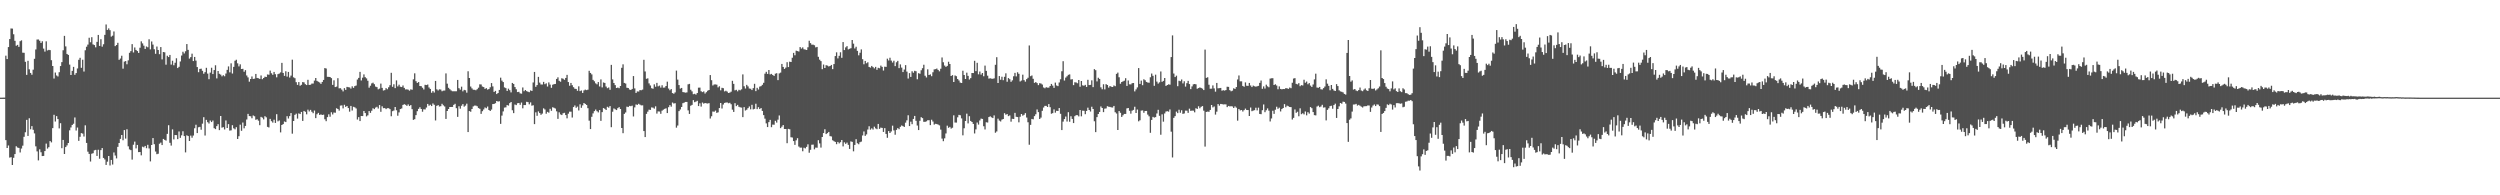 <svg xmlns="http://www.w3.org/2000/svg" width="1920" height="150"><path fill="#4f4f4f" d="M0 74.989h1v1H0zM1 74.984h1v1H1zM2 74.97h1v1H2zM3 74.975h1v1H3zM4 42.735h1v64.873H4zM5 45.341h1v68.336H5zM6 36.136h1v75.589H6zM7 30.022h1v91.003H7zM8 21.842h1v98.899H8zM9 21.973h1v104.729H9zM10 26.31h1v94.878H10zM11 31.311h1v87.015H11zM12 35.126h1v77.196H12zM13 34.47h1v78.835H13zM14 36.008h1v77.629H14zM15 31.647h1v85.454H15zM16 30.995h1v83.101H16zM17 40.446h1v71.437H17zM18 40.549h1v64.5H18zM19 47.438h1v54.129H19zM20 57.516h1v34.539H20zM21 46.701h1v57.72H21zM22 53.261h1v37.542H22zM23 55.989h1v43.305H23zM24 57.392h1v39.453H24zM25 53.487h1v46.205H25zM26 45.181h1v57.267H26zM27 38.013h1v74.395H27zM28 30.366h1v85.928H28zM29 30.304h1v92.859H29zM30 31.3h1v83.376H30zM31 32.97h1v83.957H31zM32 31.698h1v88.146H32zM33 37.308h1v82.451H33zM34 39.645h1v76.356H34zM35 31.767h1v78.535H35zM36 38.736h1v75.377H36zM37 38.301h1v74.772H37zM38 38.503h1v69.847H38zM39 46.252h1v63.09H39zM40 50.681h1v47.72H40zM41 60.292h1v27.864H41zM42 55.696h1v37.636H42zM43 57.964h1v31.22H43zM44 58.736h1v32.696H44zM45 55.428h1v43.168H45zM46 50.743h1v43.896H46zM47 47.724h1v66.073H47zM48 38.594h1v68.872H48zM49 27.562h1v90.719H49zM50 35.625h1v77.299H50zM51 41.412h1v70.231H51zM52 42.213h1v67.601H52zM53 49.624h1v50.462H53zM54 57.58h1v40.311H54zM55 54.449h1v41.524H55zM56 51.37h1v43.66H56zM57 57.445h1v32.749H57zM58 56.126h1v44.145H58zM59 52.595h1v45.365H59zM60 45.916h1v62.273H60zM61 44.38h1v60.68H61zM62 52.094h1v50.153H62zM63 45.87h1v56.711H63zM64 54.934h1v49.948H64zM65 38.594h1v57.672H65zM66 35.891h1v73.898H66zM67 34.27h1v82.211H67zM68 28.979h1v89.231H68zM69 32.439h1v91.607H69zM70 28.548h1v89.517H70zM71 34.094h1v83.548H71zM72 34.616h1v80.861H72zM73 36.372h1v78.737H73zM74 32.142h1v87.622H74zM75 26.83h1v88.162H75zM76 35.271h1v86.633H76zM77 30.109h1v85.2H77zM78 35.836h1v77.858H78zM79 34.016h1v87.281H79zM80 26.788h1v95.702H80zM81 18.789h1v107.899H81zM82 23h1v101.183H82zM83 21.824h1v97.99H83zM84 23.195h1v103.905H84zM85 28.12h1v94.717H85zM86 27.406h1v98.933H86zM87 24.149h1v92.943H87zM88 35.429h1v84.04H88zM89 34.573h1v87.063H89zM90 32.895h1v79.904H90zM91 45.911h1v63.9H91zM92 44.927h1v61.728H92zM93 42.799h1v60.888H93zM94 52.76h1v54.942H94zM95 47.31h1v52.563H95zM96 46.9h1v59.529H96zM97 49.347h1v49.936H97zM98 46.36h1v66.004H98zM99 40.528h1v74.2H99zM100 39.269h1v76.015H100zM101 33.881h1v88.668H101zM102 40.295h1v70.884H102zM103 36.459h1v72.286H103zM104 38.338h1v75.658H104zM105 39.244h1v72.078H105zM106 40.649h1v76.178H106zM107 36.681h1v80.034H107zM108 31.762h1v87.514H108zM109 33.309h1v79.309H109zM110 35.049h1v78.082H110zM111 37.587h1v74.482H111zM112 35.669h1v78.173H112zM113 36.298h1v74.894H113zM114 30.164h1v83.866H114zM115 37.926h1v86.018H115zM116 31.867h1v79.478H116zM117 34.275h1v71.776H117zM118 37.843h1v72.905H118zM119 41.311h1v75.088H119zM120 35.749h1v82.687H120zM121 38.395h1v79.687H121zM122 41.62h1v68.771H122zM123 36.147h1v73.353H123zM124 45.602h1v65.807H124zM125 39.951h1v66.761H125zM126 40.205h1v67.208H126zM127 49.688h1v58.293H127zM128 42.81h1v60.009H128zM129 43.84h1v52.339H129zM130 42.181h1v67.51H130zM131 49.603h1v62.241H131zM132 46.637h1v52.756H132zM133 50.125h1v56.938H133zM134 48.184h1v55.516H134zM135 44.724h1v59.073H135zM136 52.286h1v54.578H136zM137 51.288h1v49.675H137zM138 47.207h1v58.679H138zM139 42.641h1v61.295H139zM140 39.757h1v61.032H140zM141 41.045h1v63.429H141zM142 39.354h1v77.675H142zM143 33.822h1v70.133H143zM144 38.274h1v66.23H144zM145 45.005h1v63.266H145zM146 43.9h1v60.238H146zM147 41.238h1v64.539H147zM148 46.875h1v57.221H148zM149 43.744h1v54.756H149zM150 46.548h1v49.245H150zM151 51.489h1v50.712H151zM152 55.465h1v42.287H152zM153 52.917h1v44.504H153zM154 52.723h1v46.922H154zM155 54.38h1v40.602H155zM156 56.644h1v33.358H156zM157 55.378h1v48.721H157zM158 52.059h1v39.993H158zM159 56.538h1v37.315H159zM160 60.816h1v34.061H160zM161 55.758h1v36.821H161zM162 52.036h1v41.689H162zM163 56.879h1v35.69H163zM164 53.794h1v44.651H164zM165 50.111h1v49.08H165zM166 60.191h1v36.688H166zM167 54.51h1v40.867H167zM168 56.68h1v43.264H168zM169 57.289h1v31.785H169zM170 58.601h1v39.442H170zM171 57.731h1v39.911H171zM172 58.569h1v40.874H172zM173 56.486h1v36.056H173zM174 53.657h1v44.637H174zM175 50.986h1v44.372H175zM176 55.545h1v44.765H176zM177 48.653h1v51.467H177zM178 56.481h1v39.654H178zM179 51.377h1v47.178H179zM180 46.658h1v52.678H180zM181 45.884h1v51.79H181zM182 48.626h1v58.144H182zM183 50.983h1v53.644H183zM184 49.42h1v46.331H184zM185 52.991h1v47.453H185zM186 52.824h1v41.291H186zM187 55.074h1v43.504H187zM188 53.87h1v42.868H188zM189 57.955h1v33.843H189zM190 59.457h1v27.974H190zM191 62.711h1v26.409H191zM192 60.661h1v28.634H192zM193 58.738h1v32.076H193zM194 60.596h1v28.091H194zM195 60.429h1v28.874H195zM196 56.788h1v35.235H196zM197 59.841h1v31.753H197zM198 60.1h1v32.586H198zM199 60.608h1v35.555H199zM200 57.946h1v31.822H200zM201 60.809h1v29.574H201zM202 59.885h1v31.827H202zM203 58.903h1v30.318H203zM204 59.111h1v31.019H204zM205 57.207h1v40.229H205zM206 57.41h1v40.501H206zM207 54.243h1v37.024H207zM208 56.252h1v36.851H208zM209 57.442h1v36.697H209zM210 55.254h1v36.715H210zM211 56.966h1v37.448H211zM212 59.415h1v28.279H212zM213 56.909h1v36.299H213zM214 56.477h1v36.027H214zM215 55.618h1v46.047H215zM216 48.264h1v47.723H216zM217 55.996h1v39.293H217zM218 58.289h1v34.974H218zM219 54.751h1v39.011H219zM220 58.813h1v30.421H220zM221 55.252h1v35.759H221zM222 59.539h1v29.631H222zM223 58.067h1v28.755H223zM224 45.843h1v56.816H224zM225 59.379h1v33.552H225zM226 60.059h1v28.171H226zM227 63.119h1v24.157H227zM228 65.181h1v25.926H228zM229 63.013h1v24.076H229zM230 65.826h1v21.758H230zM231 65.103h1v20.847H231zM232 63.025h1v29.833H232zM233 63.295h1v21.884H233zM234 64.645h1v21.222H234zM235 65.332h1v22.456H235zM236 61.269h1v22.978H236zM237 65.22h1v20.405H237zM238 65.069h1v19.332H238zM239 64.217h1v21.582H239zM240 64.178h1v22.779H240zM241 61.892h1v23.001H241zM242 59.919h1v30.822H242zM243 62.121h1v25.61H243zM244 62.757h1v23.909H244zM245 63.316h1v24.93H245zM246 64.403h1v23.475H246zM247 62.938h1v25.381H247zM248 61.395h1v26.686H248zM249 52.274h1v39.304H249zM250 52.627h1v40.439H250zM251 58.997h1v30.984H251zM252 59.04h1v28.778H252zM253 59.143h1v30.488H253zM254 59.997h1v26.207H254zM255 65.158h1v22.747H255zM256 61.718h1v24.715H256zM257 66.877h1v19.723H257zM258 66.527h1v16.631H258zM259 60.059h1v23.664H259zM260 67.82h1v17.102H260zM261 67.715h1v13.394H261zM262 68.816h1v12.113H262zM263 70.216h1v13.026H263zM264 67.703h1v12.776H264zM265 69.001h1v13.053H265zM266 66.714h1v14.688H266zM267 66.959h1v16.04H267zM268 67.097h1v18.682H268zM269 68.033h1v13.33H269zM270 66.289h1v18.586H270zM271 67.497h1v14.548H271zM272 66.154h1v16.297H272zM273 65.696h1v17.599H273zM274 61.082h1v30.737H274zM275 59.798h1v30.163H275zM276 55.193h1v37.766H276zM277 61.775h1v27.313H277zM278 59.665h1v29.458H278zM279 57.117h1v28.118H279zM280 59.29h1v27.565H280zM281 60.223h1v29.19H281zM282 61.981h1v26.594H282zM283 67.323h1v17.99H283zM284 65.824h1v20.84H284zM285 64.055h1v21.005H285zM286 63.464h1v19.686H286zM287 64.675h1v19.165H287zM288 66.529h1v16.132H288zM289 66.923h1v15.084H289zM290 68.594h1v14.738H290zM291 68.033h1v12.666H291zM292 64.183h1v21.678H292zM293 67.47h1v14.218H293zM294 69.55h1v13.552H294zM295 69.214h1v13.786H295zM296 67.667h1v16.125H296zM297 68.55h1v14.55H297zM298 66.996h1v16.079H298zM299 65.419h1v18.382H299zM300 55.92h1v33.365H300zM301 66.66h1v18.762H301zM302 64.712h1v20.199H302zM303 67.708h1v14.463H303zM304 61.725h1v22.934H304zM305 66.332h1v22.529H305zM306 65.044h1v21.284H306zM307 66.618h1v17.153H307zM308 66.886h1v16.397H308zM309 65.616h1v14.985H309zM310 67.461h1v12.575H310zM311 68.724h1v11.788H311zM312 68.594h1v12.731H312zM313 68.889h1v11.309H313zM314 69.624h1v11.854H314zM315 68.596h1v12.071H315zM316 68.914h1v14.937H316zM317 60.905h1v31.149H317zM318 56.3h1v35.223H318zM319 62.336h1v26.07H319zM320 63.693h1v21.701H320zM321 63.046h1v20.565H321zM322 66.062h1v16.317H322zM323 66.213h1v17.489H323zM324 67.365h1v18.425H324zM325 68.708h1v15.239H325zM326 65.11h1v18.97H326zM327 65.311h1v17.281H327zM328 64.913h1v14.893H328zM329 67.191h1v14.038H329zM330 68.289h1v12.145H330zM331 71.244h1v10.211H331zM332 69.933h1v9.528H332zM333 71.066h1v9.403H333zM334 62.164h1v30.369H334zM335 68.63h1v12.66H335zM336 69.502h1v11.215H336zM337 68.605h1v13.193H337zM338 68.749h1v12.788H338zM339 70.097h1v9.597H339zM340 69.589h1v11.33H340zM341 69.521h1v12.232H341zM342 56.38h1v34.948H342zM343 64.24h1v20.989H343zM344 67.426h1v16.283H344zM345 68.507h1v13.687H345zM346 69.486h1v12.671H346zM347 70.088h1v12.049H347zM348 70.088h1v10.465H348zM349 70.088h1v9.611H349zM350 70.095h1v13.012H350zM351 61.402h1v28.359H351zM352 67.751h1v13.866H352zM353 68.843h1v14.633H353zM354 66.552h1v14.662H354zM355 70.132h1v9.844H355zM356 69.017h1v12.891H356zM357 69.317h1v11.806H357zM358 71.173h1v8.469H358zM359 54.746h1v46.677H359zM360 59.921h1v25.381H360zM361 66.474h1v19.352H361zM362 67.87h1v15.864H362zM363 68.898h1v12.813H363zM364 68.967h1v12.154H364zM365 69.326h1v11.756H365zM366 68.481h1v13.111H366zM367 67.348h1v15.647H367zM368 64.78h1v18.769H368zM369 64.849h1v22.577H369zM370 66.476h1v18.904H370zM371 66.866h1v17.198H371zM372 68.23h1v14.328H372zM373 67.703h1v15.459H373zM374 68.834h1v12.987H374zM375 68.404h1v16.066H375zM376 67.042h1v18.185H376zM377 63.778h1v20.339H377zM378 66.353h1v13.561H378zM379 70.628h1v9.185H379zM380 69.791h1v9.467H380zM381 72.256h1v5.322H381zM382 71.445h1v6.608H382zM383 69.051h1v8.714H383zM384 59.642h1v35.482H384zM385 61.913h1v26.862H385zM386 63.036h1v22.522H386zM387 67.11h1v15.546H387zM388 67.671h1v14.74H388zM389 69.816h1v10.858H389zM390 68.113h1v12.992H390zM391 69.271h1v9.918H391zM392 70.974h1v7.384H392zM393 63.689h1v20.982H393zM394 64.453h1v22.412H394zM395 66.877h1v13.401H395zM396 68.532h1v12.216H396zM397 70.72h1v8.599H397zM398 70.528h1v8.59H398zM399 71.722h1v8.778H399zM400 71.947h1v6.773H400zM401 67.17h1v16.013H401zM402 70.058h1v10.609H402zM403 69.136h1v11.531H403zM404 70.006h1v8.157H404zM405 70.473h1v7.986H405zM406 70.802h1v9.327H406zM407 69.413h1v9.229H407zM408 69.843h1v11.314H408zM409 63.311h1v17.555H409zM410 55.225h1v40.089H410zM411 66.639h1v19.657H411zM412 65.309h1v23.621H412zM413 59.026h1v26.537H413zM414 63.437h1v23.397H414zM415 64.874h1v23.285H415zM416 64.911h1v22.355H416zM417 62.878h1v20.323H417zM418 64.648h1v19.419H418zM419 64.016h1v23.321H419zM420 66.449h1v19.451H420zM421 63.268h1v23.282H421zM422 64.998h1v18.574H422zM423 67.424h1v17.663H423zM424 65.073h1v17.315H424zM425 64.602h1v18.192H425zM426 64.453h1v18.899H426zM427 60.619h1v24.88H427zM428 59.39h1v31.918H428zM429 62.073h1v24.184H429zM430 62.759h1v25.09H430zM431 60.086h1v28.272H431zM432 60.473h1v26.521H432zM433 61.285h1v25.354H433zM434 59.866h1v28.515H434zM435 57.518h1v33.36H435zM436 63.046h1v24.257H436zM437 65.824h1v19.915H437zM438 63.707h1v22.049H438zM439 65.44h1v24.811H439zM440 66.973h1v15.235H440zM441 68.161h1v12.815H441zM442 68.319h1v14.482H442zM443 69.727h1v12.154H443zM444 66.325h1v18.505H444zM445 69.971h1v10.156H445zM446 69.482h1v13.303H446zM447 71.381h1v9.57H447zM448 69.443h1v9.668H448zM449 68.836h1v10.973H449zM450 69.2h1v11.373H450zM451 68.873h1v14.232H451zM452 54.366h1v38.299H452zM453 56.037h1v43.083H453zM454 57.14h1v32.552H454zM455 61.356h1v25.736H455zM456 62.407h1v22.946H456zM457 64.011h1v20.094H457zM458 64.778h1v20.618H458zM459 63.046h1v23.275H459zM460 66.424h1v18.121H460zM461 60.992h1v31.813H461zM462 67.145h1v18.961H462zM463 63.35h1v19.645H463zM464 63.668h1v19.879H464zM465 66.433h1v18.048H465zM466 67.76h1v14.255H466zM467 67.163h1v15.521H467zM468 68.985h1v12.483H468zM469 49.841h1v47.842H469zM470 60.958h1v24.834H470zM471 63.741h1v19.54H471zM472 65.398h1v18.583H472zM473 67.564h1v16.958H473zM474 67.229h1v15.873H474zM475 67.717h1v14.573H475zM476 66.048h1v17.688H476zM477 52.077h1v46.203H477zM478 49.418h1v52.868H478zM479 63.716h1v23.729H479zM480 64.153h1v22.227H480zM481 67.374h1v14.566H481zM482 67.603h1v14.633H482zM483 68.784h1v12.502H483zM484 69.12h1v12.44H484zM485 68.282h1v12.882H485zM486 58.443h1v30.989H486zM487 67.886h1v14.621H487zM488 71.356h1v8.874H488zM489 70.214h1v10.33H489zM490 70.294h1v9.403H490zM491 69.166h1v11.209H491zM492 69.347h1v11.602H492zM493 68.802h1v12.087H493zM494 45.902h1v54.754H494zM495 54.902h1v50.348H495zM496 60.514h1v26.924H496zM497 60.141h1v25.631H497zM498 64.062h1v20.188H498zM499 65.641h1v18.796H499zM500 67.719h1v14.77H500zM501 68.154h1v14.553H501zM502 64.755h1v18.711H502zM503 66.595h1v15.072H503zM504 63.657h1v23.575H504zM505 66.282h1v19.295H505zM506 65.739h1v19.943H506zM507 67.271h1v20.14H507zM508 65.49h1v19.515H508zM509 67.328h1v16.901H509zM510 67.239h1v16.381H510zM511 66.048h1v17.137H511zM512 62.723h1v24.118H512zM513 68.019h1v14.333H513zM514 69.331h1v11.428H514zM515 68.399h1v13.497H515zM516 71.455h1v7.304H516zM517 71.981h1v7.512H517zM518 70.985h1v8.258H518zM519 54.236h1v43.813H519zM520 61.123h1v35.287H520zM521 65.321h1v20.05H521zM522 68.067h1v15.985H522zM523 67.536h1v14.662H523zM524 70.702h1v8.563H524zM525 70.905h1v7.878H525zM526 71.146h1v7.139H526zM527 70.956h1v7.345H527zM528 64.746h1v20.021H528zM529 64.419h1v23.058H529zM530 68.891h1v12.325H530zM531 70.212h1v10.348H531zM532 72.352h1v4.543H532zM533 72.038h1v6.448H533zM534 72.668h1v5.344H534zM535 71.432h1v5.992H535zM536 67.33h1v14.118H536zM537 67.282h1v12.101H537zM538 70.111h1v11.772H538zM539 70.738h1v8.011H539zM540 70.2h1v9.439H540zM541 71.816h1v7.279H541zM542 70.825h1v8.528H542zM543 69.699h1v9.831H543zM544 69.097h1v10.087H544zM545 57.655h1v33.385H545zM546 61.594h1v27.711H546zM547 65.636h1v20.034H547zM548 64.881h1v20.913H548zM549 64.84h1v20.112H549zM550 65.046h1v21.641H550zM551 67.11h1v19.174H551zM552 66.232h1v16.784H552zM553 69.358h1v9.746H553zM554 67.451h1v15.919H554zM555 67.742h1v12.529H555zM556 70.2h1v8.858H556zM557 69.674h1v9.075H557zM558 70.335h1v8.368H558zM559 71.425h1v7.887H559zM560 71.095h1v7.837H560zM561 70.386h1v9.668H561zM562 62.075h1v22.142H562zM563 64.389h1v21.582H563zM564 69.399h1v9.86H564zM565 68.978h1v12.538H565zM566 70.139h1v10.423H566zM567 68.951h1v13.081H567zM568 69.36h1v13.051H568zM569 68.621h1v14.012H569zM570 57.117h1v32.845H570zM571 66.25h1v16.017H571zM572 67.971h1v16.915H572zM573 65.17h1v19.123H573zM574 66.367h1v16.686H574zM575 67.996h1v13.763H575zM576 68.154h1v15.811H576zM577 69.175h1v11.309H577zM578 67.706h1v16.315H578zM579 64.352h1v19.252H579zM580 70.008h1v9.654H580zM581 67.431h1v16.39H581zM582 68.763h1v13.587H582zM583 66.488h1v17.258H583zM584 66.161h1v16.814H584zM585 65.151h1v20.023H585zM586 63.567h1v24.841H586zM587 56.552h1v34.566H587zM588 55.133h1v39.654H588zM589 56.77h1v40.822H589zM590 53.776h1v40.034H590zM591 57.136h1v34.903H591zM592 56.735h1v40.938H592zM593 57.6h1v38.116H593zM594 58.34h1v37.434H594zM595 56.564h1v36.214H595zM596 56.202h1v37.977H596zM597 61.567h1v30.343H597zM598 56.385h1v32.296H598zM599 55.758h1v42.639H599zM600 49.125h1v48.141H600zM601 51.414h1v44.655H601zM602 52.952h1v46.12H602zM603 51.894h1v47.171H603zM604 47.77h1v62.232H604zM605 51.498h1v47.48H605zM606 47.381h1v51.918H606zM607 47.637h1v57.794H607zM608 44.344h1v61.279H608zM609 40.583h1v67.748H609zM610 42.423h1v68.812H610zM611 38.91h1v68.846H611zM612 39.23h1v66.889H612zM613 39.571h1v72.95H613zM614 36.15h1v77.242H614zM615 37.315h1v76.068H615zM616 36.404h1v79.776H616zM617 37.852h1v75.617H617zM618 38.111h1v75.873H618zM619 38.411h1v74.406H619zM620 36.285h1v74.559H620zM621 31.261h1v86.045H621zM622 33.115h1v81.939H622zM623 34.298h1v76.855H623zM624 34.282h1v76.754H624zM625 34.747h1v79.94H625zM626 36.404h1v76.967H626zM627 36.026h1v77.416H627zM628 43.616h1v64.067H628zM629 45.806h1v64.328H629zM630 46.948h1v66.388H630zM631 53.133h1v52.094H631zM632 49.569h1v52.614H632zM633 52.224h1v47.073H633zM634 50.07h1v52.914H634zM635 50.365h1v51.879H635zM636 51.057h1v50.254H636zM637 50.709h1v53.827H637zM638 49.848h1v54.944H638zM639 53.071h1v54.656H639zM640 49.196h1v59.233H640zM641 43.05h1v65.967H641zM642 40.185h1v70.552H642zM643 44.856h1v64.15H643zM644 42.851h1v67.281H644zM645 40.144h1v69.091H645zM646 44.378h1v63.152H646zM647 32.325h1v80.119H647zM648 38.459h1v70.831H648zM649 36.411h1v74.095H649zM650 35.431h1v74.083H650zM651 37.935h1v73.328H651zM652 37.47h1v76.901H652zM653 37.008h1v71.611H653zM654 30.718h1v78.224H654zM655 33.552h1v82.65H655zM656 37.198h1v74.108H656zM657 35.891h1v71.025H657zM658 39.086h1v70.929H658zM659 42.474h1v68.347H659zM660 40.491h1v68.737H660zM661 37.955h1v70.787H661zM662 45.449h1v58.588H662zM663 49.377h1v51.572H663zM664 46.82h1v57.53H664zM665 48.605h1v54.591H665zM666 47.834h1v51.671H666zM667 51.416h1v45.58H667zM668 51.94h1v47.624H668zM669 50.629h1v47.956H669zM670 51.533h1v47.97H670zM671 52.524h1v44.765H671zM672 51.354h1v47.251H672zM673 53.611h1v45.61H673zM674 52.096h1v43.074H674zM675 52.435h1v46.539H675zM676 50.365h1v47.638H676zM677 51.343h1v46.894H677zM678 54.149h1v47.16H678zM679 51.196h1v47.235H679zM680 51.35h1v51.529H680zM681 45.049h1v60.774H681zM682 46.422h1v54.239H682zM683 44.346h1v57.787H683zM684 46.564h1v54.379H684zM685 48.047h1v48.473H685zM686 46.628h1v53.518H686zM687 50.782h1v52.676H687zM688 47.834h1v51.9H688zM689 46.758h1v51.636H689zM690 52.311h1v46.901H690zM691 49.461h1v47.933H691zM692 51.92h1v44.44H692zM693 55.346h1v41.54H693zM694 53.423h1v44.054H694zM695 50.006h1v44.184H695zM696 54.98h1v37.423H696zM697 60.294h1v28.242H697zM698 56.174h1v40.639H698zM699 59.065h1v34.369H699zM700 54.742h1v40.645H700zM701 55.875h1v35.463H701zM702 54.362h1v34.658H702zM703 54.755h1v38.011H703zM704 60.88h1v35.525H704zM705 56.232h1v43.669H705zM706 56.614h1v36.162H706zM707 53.961h1v36.049H707zM708 52.373h1v38.373H708zM709 49.736h1v43.79H709zM710 58.15h1v35.434H710zM711 59.498h1v33.706H711zM712 53.261h1v39.112H712zM713 57.61h1v34.699H713zM714 57.156h1v38.924H714zM715 58.541h1v33.401H715zM716 55.502h1v37.819H716zM717 53.32h1v42.36H717zM718 53.075h1v42.023H718zM719 52.643h1v42.639H719zM720 53.714h1v41.973H720zM721 54.771h1v41.54H721zM722 52.773h1v46.764H722zM723 44.112h1v62.337H723zM724 47.807h1v60.65H724zM725 50.324h1v55.914H725zM726 51.373h1v51.124H726zM727 50.599h1v45.91H727zM728 47.408h1v50.737H728zM729 49.134h1v48.315H729zM730 58.365h1v40.389H730zM731 57.726h1v40.389H731zM732 62.956h1v25.628H732zM733 57.976h1v36.146H733zM734 58.525h1v35.64H734zM735 60.651h1v29.437H735zM736 61.794h1v26.445H736zM737 63.416h1v25.129H737zM738 63.748h1v27.166H738zM739 54.341h1v49.595H739zM740 57.623h1v40.9H740zM741 60.654h1v32.287H741zM742 55.827h1v31.453H742zM743 58.244h1v36.53H743zM744 61.093h1v28.135H744zM745 59.99h1v32.889H745zM746 56.046h1v37.64H746zM747 56.097h1v39.094H747zM748 46.687h1v55.839H748zM749 54.62h1v44.765H749zM750 48.248h1v45.848H750zM751 57.081h1v38.627H751zM752 54.936h1v37.574H752zM753 57.314h1v33.795H753zM754 56.039h1v35.317H754zM755 58.566h1v38.389H755zM756 50.4h1v49.05H756zM757 54.444h1v39.448H757zM758 58.129h1v35.981H758zM759 60.356h1v29.547H759zM760 60.095h1v29.252H760zM761 60.393h1v29.718H761zM762 60.507h1v30.185H762zM763 60.173h1v28.432H763zM764 49.745h1v52.181H764zM765 43.929h1v57.018H765zM766 63.769h1v27.347H766zM767 58.431h1v34.168H767zM768 61.233h1v32.049H768zM769 58.946h1v32.902H769zM770 61.585h1v29.826H770zM771 58.958h1v27.979H771zM772 56.335h1v31.776H772zM773 62.748h1v24.866H773zM774 59.946h1v29.263H774zM775 60.839h1v27.764H775zM776 62.81h1v30.63H776zM777 61.707h1v29.513H777zM778 58.575h1v32.797H778zM779 55.971h1v30.698H779zM780 58.699h1v30.996H780zM781 55.488h1v34.411H781zM782 56.696h1v37.279H782zM783 62.54h1v27.116H783zM784 61.869h1v25.699H784zM785 57.369h1v31.483H785zM786 61.565h1v26.61H786zM787 62.698h1v24.207H787zM788 60.768h1v29.474H788zM789 59.722h1v34.175H789zM790 34.902h1v76.267H790zM791 58.543h1v37.356H791zM792 57.944h1v33.385H792zM793 60.507h1v31.115H793zM794 63.663h1v25.546H794zM795 63.05h1v24.713H795zM796 63.844h1v20.211H796zM797 65.403h1v20.71H797zM798 63.922h1v27.473H798zM799 64.142h1v26.166H799zM800 64.948h1v20.128H800zM801 67.156h1v15.406H801zM802 67.788h1v13.507H802zM803 66.953h1v14.358H803zM804 67.319h1v14.88H804zM805 67.287h1v12.634H805zM806 66.046h1v16.262H806zM807 64.439h1v22.921H807zM808 65.737h1v21.158H808zM809 67.495h1v16.535H809zM810 63.437h1v23.072H810zM811 65.625h1v19.453H811zM812 66.161h1v19.098H812zM813 63.309h1v19.684H813zM814 60.851h1v26.546H814zM815 54.707h1v45.203H815zM816 46.983h1v46.425H816zM817 61.853h1v29.613H817zM818 59.594h1v29.902H818zM819 58.562h1v34.775H819zM820 57.424h1v28.734H820zM821 57.113h1v36.402H821zM822 61.018h1v28.254H822zM823 60.8h1v30.559H823zM824 65.389h1v29.133H824zM825 63.201h1v26.052H825zM826 63.336h1v25.079H826zM827 63.952h1v24.546H827zM828 61.423h1v27.979H828zM829 66.63h1v17.867H829zM830 62.215h1v27.107H830zM831 65.54h1v19.467H831zM832 65.833h1v19.277H832zM833 65.176h1v22.552H833zM834 66.769h1v18.448H834zM835 61.263h1v21.424H835zM836 65.334h1v19.142H836zM837 65.192h1v20.467H837zM838 61.707h1v20.263H838zM839 66.893h1v16.839H839zM840 53.089h1v40.069H840zM841 53.915h1v47.556H841zM842 62.519h1v27.439H842zM843 59.679h1v27.897H843zM844 60.631h1v25.347H844zM845 67.076h1v14.683H845zM846 68.552h1v14.385H846zM847 64.705h1v21.405H847zM848 68.681h1v14.795H848zM849 64.59h1v18.675H849zM850 65.257h1v16.294H850zM851 67.255h1v14.729H851zM852 66.064h1v16.079H852zM853 66.637h1v15.862H853zM854 66.797h1v15.807H854zM855 65.62h1v15.715H855zM856 66.213h1v20.03H856zM857 56.731h1v30.458H857zM858 55.742h1v44.111H858zM859 59.347h1v25.933H859zM860 64.304h1v22.337H860zM861 62.986h1v26.809H861zM862 62.469h1v26.056H862zM863 61.954h1v25.53H863zM864 60.072h1v27.439H864zM865 65.987h1v17.274H865zM866 61.807h1v21.151H866zM867 64.787h1v20.298H867zM868 64.824h1v22.479H868zM869 63.92h1v21.073H869zM870 63.764h1v20.611H870zM871 70.21h1v11.785H871zM872 68.644h1v18.137H872zM873 67.124h1v16.974H873zM874 52.288h1v40.897H874zM875 64.474h1v27.89H875zM876 61.901h1v23.058H876zM877 65.43h1v19.368H877zM878 60.889h1v25.74H878zM879 61.645h1v23.58H879zM880 62.943h1v22.254H880zM881 63.366h1v24.651H881zM882 63.547h1v25.775H882zM883 59.331h1v42.644H883zM884 56.467h1v35.637H884zM885 58.228h1v31.531H885zM886 65.902h1v24.436H886zM887 57.349h1v32.605H887zM888 62.654h1v24.468H888zM889 64.222h1v20.103H889zM890 63.213h1v25.718H890zM891 54.879h1v48.592H891zM892 62.833h1v24.981H892zM893 62.089h1v31.369H893zM894 59.882h1v27.237H894zM895 65.982h1v19.693H895zM896 65.268h1v20.135H896zM897 64.753h1v21.03H897zM898 65.037h1v19.052H898zM899 43.84h1v57.265H899zM900 27.209h1v93.717H900zM901 56.479h1v34.026H901zM902 59.205h1v29.989H902zM903 58.122h1v27.574H903zM904 66.186h1v20.703H904zM905 61.99h1v22.291H905zM906 62.357h1v24.246H906zM907 61.029h1v23.635H907zM908 64.057h1v23.401H908zM909 62.418h1v24.72H909zM910 66.488h1v18.466H910zM911 63.911h1v21.099H911zM912 62.116h1v24.562H912zM913 64.552h1v18.915H913zM914 68.461h1v16.681H914zM915 66.332h1v18.624H915zM916 64.751h1v20.227H916zM917 64.508h1v21.788H917zM918 64.774h1v18.391H918zM919 68.154h1v15.502H919zM920 67.614h1v13.978H920zM921 67.106h1v16.047H921zM922 67.536h1v14.477H922zM923 68.074h1v13.383H923zM924 69.161h1v15.816H924zM925 38.086h1v74.504H925zM926 59.805h1v26.162H926zM927 59.342h1v26.356H927zM928 65.073h1v20.813H928zM929 68.17h1v16.26H929zM930 68.072h1v12.559H930zM931 65.565h1v16.937H931zM932 67.909h1v13.85H932zM933 70.399h1v17.604H933zM934 63.709h1v22.076H934zM935 67.852h1v12.065H935zM936 67.699h1v13.461H936zM937 67.516h1v12.291H937zM938 69.621h1v10.348H938zM939 69.289h1v10.959H939zM940 69.601h1v10.526H940zM941 69.154h1v11.025H941zM942 66.618h1v15.64H942zM943 66.705h1v14.644H943zM944 69.244h1v12.495H944zM945 70.102h1v11.483H945zM946 69.612h1v12.165H946zM947 67.813h1v15.132H947zM948 68.312h1v13.42H948zM949 66.872h1v15.841H949zM950 61.038h1v31.632H950zM951 57.941h1v25.8H951zM952 62.482h1v22.325H952zM953 62.441h1v22.06H953zM954 66.005h1v19.668H954zM955 66.618h1v17.977H955zM956 63.27h1v20.124H956zM957 65.82h1v18.672H957zM958 65.948h1v18.563H958zM959 63.682h1v25.404H959zM960 65.62h1v16.965H960zM961 66.882h1v18.524H961zM962 65.733h1v19.22H962zM963 66.236h1v18.414H963zM964 66.584h1v16.175H964zM965 66.264h1v18.531H965zM966 65.957h1v16.736H966zM967 63.618h1v23.87H967zM968 61.862h1v25.823H968zM969 68.216h1v16.409H969zM970 66.341h1v13.88H970zM971 67.978h1v18.183H971zM972 65.005h1v19.696H972zM973 66.3h1v16.954H973zM974 67.035h1v17.97H974zM975 60.377h1v32.902H975zM976 60.123h1v30.851H976zM977 60.075h1v24.958H977zM978 65.257h1v22.204H978zM979 64.737h1v19.522H979zM980 65.689h1v16.299H980zM981 68.58h1v14.999H981zM982 66.337h1v16.352H982zM983 68.319h1v17.306H983zM984 68.591h1v15.166H984zM985 68.346h1v14.614H985zM986 68.417h1v11.543H986zM987 67.71h1v14.649H987zM988 67.847h1v13.294H988zM989 68.273h1v13.33H989zM990 67.2h1v14.974H990zM991 67.728h1v14.573H991zM992 63.535h1v28.247H992zM993 60.336h1v30.165H993zM994 60.008h1v24.086H994zM995 64.421h1v22.195H995zM996 64.822h1v20.987H996zM997 63.833h1v25.448H997zM998 66.181h1v17.015H998zM999 65.401h1v22.307H999zM1000 65.662h1v21.302H1000zM1001 61.242h1v26.635H1001zM1002 63.558h1v22.051H1002zM1003 62.636h1v25.917H1003zM1004 64.737h1v21.408H1004zM1005 63.794h1v23.442H1005zM1006 65.733h1v16.473H1006zM1007 66.79h1v16.317H1007zM1008 64.854h1v21.215H1008zM1009 60.983h1v27.464H1009zM1010 56.602h1v32.048H1010zM1011 67.248h1v14.575H1011zM1012 67.435h1v13.74H1012zM1013 66.753h1v15.571H1013zM1014 68.548h1v13.291H1014zM1015 68.74h1v11.756H1015zM1016 67.664h1v14.971H1016zM1017 66.456h1v15.972H1017zM1018 60.91h1v31.545H1018zM1019 64.27h1v20.105H1019zM1020 65.971h1v17.246H1020zM1021 69.333h1v12.158H1021zM1022 65.261h1v15.946H1022zM1023 68.243h1v15.287H1023zM1024 69.456h1v11.234H1024zM1025 69.887h1v9.739H1025zM1026 64.604h1v25.974H1026zM1027 66.119h1v17.581H1027zM1028 69.356h1v12.309H1028zM1029 70.205h1v8.908H1029zM1030 70.516h1v9.151H1030zM1031 70.976h1v7.118H1031zM1032 72.162h1v6.136H1032zM1033 72.631h1v6.944H1033zM1034 40.645h1v53.893H1034zM1035 30.707h1v78.221H1035zM1036 58.379h1v33.557H1036zM1037 62.704h1v28.203H1037zM1038 61.745h1v23.978H1038zM1039 68.811h1v11.472H1039zM1040 68.36h1v11.863H1040zM1041 69.509h1v10.263H1041zM1042 69.985h1v11.096H1042zM1043 69.164h1v11.398H1043zM1044 67.223h1v13.98H1044zM1045 69.539h1v12.401H1045zM1046 70.056h1v12.506H1046zM1047 68.834h1v12.822H1047zM1048 67.921h1v13.639H1048zM1049 69.31h1v12.195H1049zM1050 69.907h1v11.06H1050zM1051 67.767h1v13.298H1051zM1052 61.423h1v24.502H1052zM1053 68.092h1v14.502H1053zM1054 68.255h1v12.802H1054zM1055 67.875h1v12.335H1055zM1056 69.486h1v11.987H1056zM1057 68.633h1v11.538H1057zM1058 67.799h1v12.541H1058zM1059 66.435h1v15.061H1059zM1060 38.656h1v62.669H1060zM1061 59.905h1v27.62H1061zM1062 60.718h1v26.004H1062zM1063 63.805h1v21.515H1063zM1064 66.625h1v16.212H1064zM1065 68.003h1v12.172H1065zM1066 68.401h1v12.319H1066zM1067 70.123h1v9.567H1067zM1068 67.896h1v12.312H1068zM1069 62.496h1v21.68H1069zM1070 68.678h1v12.071H1070zM1071 67.829h1v14.71H1071zM1072 69.976h1v9.258H1072zM1073 70.667h1v8.542H1073zM1074 67.898h1v11.474H1074zM1075 70.113h1v9.547H1075zM1076 70.782h1v8.647H1076zM1077 67.79h1v14.587H1077zM1078 68.687h1v13.264H1078zM1079 71.537h1v6.606H1079zM1080 71.597h1v6.32H1080zM1081 72.352h1v4.985H1081zM1082 72.908h1v4.463H1082zM1083 72.723h1v4.067H1083zM1084 71.581h1v6.155H1084zM1085 52.707h1v42.753H1085zM1086 44.552h1v59.94H1086zM1087 37.713h1v69.879H1087zM1088 27.285h1v92.694H1088zM1089 31.29h1v96.517H1089zM1090 20.869h1v110.101H1090zM1091 25.216h1v94.88H1091zM1092 30.954h1v87.48H1092zM1093 43.124h1v71.591H1093zM1094 37.836h1v81.092H1094zM1095 38.141h1v77.773H1095zM1096 35.77h1v79.673H1096zM1097 39.668h1v69.959H1097zM1098 35.511h1v67.027H1098zM1099 43.682h1v62.131H1099zM1100 47.726h1v50.133H1100zM1101 55.353h1v38.354H1101zM1102 50.191h1v53.339H1102zM1103 58.71h1v38.968H1103zM1104 55.032h1v51.545H1104zM1105 59.248h1v36.599H1105zM1106 54.659h1v39.531H1106zM1107 46.593h1v57.109H1107zM1108 38.924h1v71.472H1108zM1109 35.783h1v79.89H1109zM1110 33.293h1v90.055H1110zM1111 26.122h1v93.571H1111zM1112 34.598h1v85.127H1112zM1113 28.736h1v91.396H1113zM1114 37.255h1v78.272H1114zM1115 41.659h1v76.512H1115zM1116 34.879h1v78.407H1116zM1117 37.697h1v79.316H1117zM1118 38.864h1v73.349H1118zM1119 35.625h1v78.846H1119zM1120 49.276h1v57.524H1120zM1121 50.086h1v44.571H1121zM1122 58.445h1v34.145H1122zM1123 59.834h1v34.367H1123zM1124 52.911h1v43.561H1124zM1125 55.957h1v35.489H1125zM1126 56.033h1v37.148H1126zM1127 54.275h1v38.617H1127zM1128 43.785h1v73.232H1128zM1129 42.204h1v66.759H1129zM1130 26.816h1v89.936H1130zM1131 29.622h1v87.592H1131zM1132 42.936h1v70.799H1132zM1133 45.168h1v61.927H1133zM1134 48.349h1v51.44H1134zM1135 55.696h1v41.486H1135zM1136 54.858h1v37.86H1136zM1137 54.307h1v35.299H1137zM1138 58.189h1v28.938H1138zM1139 57.477h1v45.152H1139zM1140 53.643h1v47.578H1140zM1141 48.885h1v62.641H1141zM1142 49.999h1v52.326H1142zM1143 48.946h1v53.195H1143zM1144 50.423h1v51.03H1144zM1145 46.639h1v53.918H1145zM1146 40.302h1v60.831H1146zM1147 41.194h1v65.003H1147zM1148 33.62h1v81.637H1148zM1149 23.071h1v97.278H1149zM1150 32.689h1v91.22H1150zM1151 28.558h1v86.374H1151zM1152 30.375h1v92.628H1152zM1153 28.53h1v89.815H1153zM1154 30.219h1v81.24H1154zM1155 34.911h1v90.357H1155zM1156 30.169h1v84.85H1156zM1157 31.547h1v83.058H1157zM1158 34.337h1v86.574H1158zM1159 30.531h1v83.898H1159zM1160 30.86h1v89.84H1160zM1161 29.702h1v93.076H1161zM1162 20.682h1v107.748H1162zM1163 24.346h1v101.257H1163zM1164 18.519h1v109.403H1164zM1165 22.108h1v105.502H1165zM1166 28.537h1v92.971H1166zM1167 27.48h1v99.863H1167zM1168 29.97h1v94.731H1168zM1169 38.104h1v75.322H1169zM1170 32.469h1v89.517H1170zM1171 36.619h1v76.773H1171zM1172 43.682h1v64.024H1172zM1173 41.137h1v68.984H1173zM1174 44.746h1v68.682H1174zM1175 49.814h1v62.326H1175zM1176 45.685h1v60.133H1176zM1177 43.403h1v69.844H1177zM1178 48.768h1v66.327H1178zM1179 40.201h1v77.07H1179zM1180 36.063h1v80.778H1180zM1181 34.367h1v77.848H1181zM1182 28.846h1v87.443H1182zM1183 36.493h1v73.555H1183zM1184 39.979h1v78.723H1184zM1185 42.034h1v75.807H1185zM1186 34.188h1v84.381H1186zM1187 40.752h1v77.672H1187zM1188 27.77h1v90.742H1188zM1189 32.696h1v86.299H1189zM1190 26.827h1v91.939H1190zM1191 27.255h1v89.499H1191zM1192 45.179h1v68.199H1192zM1193 34.84h1v79.35H1193zM1194 37.015h1v73.763H1194zM1195 34.433h1v80.13H1195zM1196 24.861h1v86.592H1196zM1197 33.82h1v83.978H1197zM1198 36.143h1v74.358H1198zM1199 32.398h1v72.84H1199zM1200 40.583h1v70.263H1200zM1201 34.545h1v87.453H1201zM1202 34.186h1v77.32H1202zM1203 42.357h1v69.593H1203zM1204 33.08h1v79.959H1204zM1205 36.729h1v77.013H1205zM1206 33.22h1v73.584H1206zM1207 41.872h1v75.386H1207zM1208 48.818h1v57.43H1208zM1209 45.987h1v61.804H1209zM1210 47.628h1v56.386H1210zM1211 42.004h1v69.703H1211zM1212 43.881h1v64.111H1212zM1213 42.659h1v56.603H1213zM1214 49.45h1v51.591H1214zM1215 48.578h1v54.225H1215zM1216 43.316h1v59.139H1216zM1217 47.191h1v55.958H1217zM1218 46.442h1v58.434H1218zM1219 51.105h1v55.058H1219zM1220 41.187h1v63.454H1220zM1221 35.607h1v67.768H1221zM1222 42.865h1v62.58H1222zM1223 44.845h1v67.64H1223zM1224 41h1v65.553H1224zM1225 47.484h1v62.282H1225zM1226 40.134h1v67.702H1226zM1227 45.053h1v57.94H1227zM1228 45.147h1v61.417H1228zM1229 47.372h1v59.464H1229zM1230 50.766h1v52.822H1230zM1231 46.003h1v51.636H1231zM1232 51.755h1v50.044H1232zM1233 49.775h1v51.115H1233zM1234 52.187h1v50.71H1234zM1235 49.713h1v54.26H1235zM1236 52.114h1v43.529H1236zM1237 52.114h1v39.792H1237zM1238 57.616h1v42.76H1238zM1239 52.81h1v37.173H1239zM1240 55.584h1v49.217H1240zM1241 56.651h1v39.661H1241zM1242 52.425h1v36.143H1242zM1243 52.187h1v48.805H1243zM1244 56.033h1v36.729H1244zM1245 52.915h1v51.023H1245zM1246 49.12h1v48.336H1246zM1247 61.018h1v34.356H1247zM1248 58.303h1v34.301H1248zM1249 61.276h1v29.208H1249zM1250 57.147h1v39.499H1250zM1251 56.399h1v37.558H1251zM1252 52.091h1v38.528H1252zM1253 56.087h1v39.78H1253zM1254 48.065h1v45.784H1254zM1255 51.304h1v45.702H1255zM1256 54.824h1v41.607H1256zM1257 54.762h1v43.598H1257zM1258 48.132h1v51.437H1258zM1259 49.793h1v46.683H1259zM1260 48.138h1v52.037H1260zM1261 45.827h1v58.81H1261zM1262 40.356h1v65.132H1262zM1263 42.43h1v59.274H1263zM1264 38.354h1v68.727H1264zM1265 48.173h1v54.289H1265zM1266 44.618h1v63.204H1266zM1267 43.751h1v59.098H1267zM1268 53.105h1v46.624H1268zM1269 48.486h1v56.56H1269zM1270 57.367h1v36.683H1270zM1271 53.753h1v38.549H1271zM1272 61.13h1v29.364H1272zM1273 59.779h1v33.133H1273zM1274 57.44h1v33.832H1274zM1275 59.704h1v30.087H1275zM1276 58.839h1v33.207H1276zM1277 56.431h1v37.556H1277zM1278 57.626h1v32.769H1278zM1279 53.835h1v38.274H1279zM1280 53.929h1v44.91H1280zM1281 54.765h1v40.38H1281zM1282 54.424h1v44.422H1282zM1283 56.003h1v44.289H1283zM1284 59.981h1v32.298H1284zM1285 56.818h1v40.272H1285zM1286 53.297h1v47.233H1286zM1287 50.402h1v40.627H1287zM1288 52.766h1v43.529H1288zM1289 51.011h1v46.519H1289zM1290 49.871h1v46.063H1290zM1291 58.424h1v33.454H1291zM1292 51.116h1v52.973H1292zM1293 55.589h1v38.315H1293zM1294 51.89h1v44.431H1294zM1295 51.51h1v43.987H1295zM1296 53.627h1v45.768H1296zM1297 53.931h1v43.12H1297zM1298 52.025h1v40.714H1298zM1299 50.983h1v42.062H1299zM1300 54.295h1v40.364H1300zM1301 55.753h1v43.729H1301zM1302 61.217h1v33.829H1302zM1303 58.521h1v36.853H1303zM1304 52.107h1v38.771H1304zM1305 53.883h1v40.815H1305zM1306 54.854h1v36.562H1306zM1307 58.745h1v32.351H1307zM1308 56.207h1v36.542H1308zM1309 61.748h1v26.493H1309zM1310 56.662h1v32.76H1310zM1311 56.79h1v36.814H1311zM1312 57.607h1v37.56H1312zM1313 61.228h1v28.537H1313zM1314 61.684h1v25.64H1314zM1315 60.837h1v25.363H1315zM1316 61.787h1v25.189H1316zM1317 52.581h1v37.329H1317zM1318 61.462h1v27.324H1318zM1319 61.585h1v25.745H1319zM1320 62.112h1v26.397H1320zM1321 63.199h1v26.116H1321zM1322 55.694h1v33.749H1322zM1323 53.792h1v38.945H1323zM1324 61.601h1v29.194H1324zM1325 57.399h1v32.465H1325zM1326 59.255h1v27.571H1326zM1327 60.239h1v32.378H1327zM1328 60.299h1v30.863H1328zM1329 59.411h1v32.671H1329zM1330 59.349h1v34.942H1330zM1331 57.314h1v34.878H1331zM1332 62.977h1v27.276H1332zM1333 59.409h1v28.981H1333zM1334 59.61h1v30.799H1334zM1335 59.292h1v33.692H1335zM1336 58.69h1v36.244H1336zM1337 60.4h1v28.347H1337zM1338 57.413h1v33.596H1338zM1339 62.082h1v29.421H1339zM1340 60.491h1v27.246H1340zM1341 65.517h1v22.873H1341zM1342 64.16h1v21.181H1342zM1343 64.158h1v18.906H1343zM1344 65.618h1v22.735H1344zM1345 63.334h1v20.929H1345zM1346 65.639h1v21.74H1346zM1347 65.668h1v18.892H1347zM1348 66.213h1v18.425H1348zM1349 63.959h1v21.886H1349zM1350 63.387h1v20.327H1350zM1351 62.979h1v22.641H1351zM1352 68.34h1v16.851H1352zM1353 62.494h1v25.042H1353zM1354 65.208h1v21.955H1354zM1355 60.349h1v27.21H1355zM1356 63.281h1v22.76H1356zM1357 58.434h1v33.104H1357zM1358 59.447h1v29.86H1358zM1359 56.021h1v39.677H1359zM1360 60.125h1v26.086H1360zM1361 60.189h1v33.099H1361zM1362 58.573h1v31.199H1362zM1363 61.517h1v30.794H1363zM1364 62.066h1v32.58H1364zM1365 63.833h1v23.699H1365zM1366 61.031h1v26.647H1366zM1367 60.226h1v29.478H1367zM1368 61.977h1v24.619H1368zM1369 63.7h1v23.552H1369zM1370 65.497h1v19.304H1370zM1371 63.215h1v19.931H1371zM1372 66.161h1v17.562H1372zM1373 65.055h1v18.444H1373zM1374 67.447h1v16.445H1374zM1375 64.693h1v17.709H1375zM1376 65.273h1v18.94H1376zM1377 62.995h1v24.546H1377zM1378 67.941h1v17.86H1378zM1379 64.355h1v19.682H1379zM1380 61.803h1v24.628H1380zM1381 62.913h1v27.061H1381zM1382 64.982h1v19.396H1382zM1383 64.032h1v22.998H1383zM1384 60.331h1v25.598H1384zM1385 66.401h1v15.997H1385zM1386 67.268h1v15.587H1386zM1387 66.804h1v16.477H1387zM1388 66.721h1v14.66H1388zM1389 68.436h1v14.163H1389zM1390 68.607h1v11.726H1390zM1391 65.893h1v16.216H1391zM1392 65.119h1v19.116H1392zM1393 64.194h1v19.547H1393zM1394 66.964h1v19.67H1394zM1395 65.243h1v18.986H1395zM1396 62.59h1v24.692H1396zM1397 63.881h1v23.291H1397zM1398 60.748h1v28.279H1398zM1399 60.32h1v30.565H1399zM1400 61.317h1v24.763H1400zM1401 63.453h1v22.248H1401zM1402 61.118h1v29.538H1402zM1403 65.424h1v21.247H1403zM1404 63.517h1v24.626H1404zM1405 63.966h1v26.5H1405zM1406 66.067h1v18.173H1406zM1407 63.56h1v22.369H1407zM1408 64.515h1v19.343H1408zM1409 69.031h1v12.419H1409zM1410 67.262h1v14.708H1410zM1411 67.138h1v16.333H1411zM1412 69.749h1v12.385H1412zM1413 67.891h1v17.4H1413zM1414 67.268h1v14.699H1414zM1415 65.188h1v22.122H1415zM1416 64.867h1v17.903H1416zM1417 65.337h1v18.906H1417zM1418 65.371h1v16.832H1418zM1419 67.706h1v16.713H1419zM1420 64.742h1v18.654H1420zM1421 65.17h1v21.703H1421zM1422 65.618h1v22.094H1422zM1423 61.221h1v25.328H1423zM1424 64.838h1v16.125H1424zM1425 63.148h1v22.815H1425zM1426 64.652h1v20.568H1426zM1427 68.523h1v18.009H1427zM1428 61.62h1v22.758H1428zM1429 63.121h1v20.604H1429zM1430 65.151h1v19.904H1430zM1431 61.983h1v25.637H1431zM1432 60.143h1v32.914H1432zM1433 61.72h1v27.242H1433zM1434 60.546h1v25.518H1434zM1435 61.077h1v28.338H1435zM1436 59.331h1v29.389H1436zM1437 55.859h1v38.18H1437zM1438 62.125h1v27.812H1438zM1439 59.69h1v26.802H1439zM1440 55.048h1v37.986H1440zM1441 43.636h1v63.939H1441zM1442 50.583h1v47.8H1442zM1443 51.995h1v36.081H1443zM1444 53.403h1v45.958H1444zM1445 53.563h1v40.634H1445zM1446 57.193h1v34.289H1446zM1447 57.671h1v30.286H1447zM1448 55.451h1v34.834H1448zM1449 61.4h1v27.098H1449zM1450 58.907h1v32.021H1450zM1451 60.661h1v24.532H1451zM1452 60.114h1v26.207H1452zM1453 62.759h1v24.294H1453zM1454 64.105h1v21.881H1454zM1455 61.404h1v24.351H1455zM1456 64.469h1v23.465H1456zM1457 61.281h1v28.396H1457zM1458 62.597h1v24.452H1458zM1459 67.481h1v19.677H1459zM1460 68.012h1v16.23H1460zM1461 68.971h1v13.756H1461zM1462 68.282h1v16.741H1462zM1463 67.875h1v16.608H1463zM1464 69.514h1v13.594H1464zM1465 61.697h1v21.545H1465zM1466 55.563h1v38.659H1466zM1467 63.474h1v22.19H1467zM1468 65.877h1v20.549H1468zM1469 62.856h1v22.454H1469zM1470 65.952h1v17.64H1470zM1471 67.012h1v15.681H1471zM1472 66.241h1v17.331H1472zM1473 69.017h1v16.844H1473zM1474 66.108h1v18.174H1474zM1475 63.707h1v19.496H1475zM1476 66.117h1v20.369H1476zM1477 67.053h1v16.546H1477zM1478 68.974h1v14.731H1478zM1479 69.2h1v13.005H1479zM1480 67.159h1v14.438H1480zM1481 70.132h1v10.561H1481zM1482 64.437h1v19.629H1482zM1483 67.076h1v15.12H1483zM1484 65.172h1v20.538H1484zM1485 65.261h1v18.835H1485zM1486 65.895h1v21.582H1486zM1487 63.714h1v20.162H1487zM1488 68.049h1v16.459H1488zM1489 64.744h1v19.705H1489zM1490 58.578h1v29.366H1490zM1491 49.848h1v42.595H1491zM1492 58.763h1v36.457H1492zM1493 53.657h1v39.43H1493zM1494 55.11h1v36.452H1494zM1495 57.117h1v29.622H1495zM1496 56.344h1v35.706H1496zM1497 56.765h1v38.608H1497zM1498 61.61h1v23.983H1498zM1499 59.903h1v30.272H1499zM1500 50.91h1v39.354H1500zM1501 52.556h1v39.563H1501zM1502 49.908h1v41.689H1502zM1503 47.209h1v52.296H1503zM1504 49.205h1v45.626H1504zM1505 48.088h1v51.451H1505zM1506 44.856h1v56.306H1506zM1507 44.55h1v53.891H1507zM1508 47.937h1v53.447H1508zM1509 45.573h1v59.014H1509zM1510 51.304h1v47.189H1510zM1511 49.956h1v53.994H1511zM1512 42.865h1v59.403H1512zM1513 46.52h1v49.066H1513zM1514 38.306h1v58.036H1514zM1515 42.501h1v55.738H1515zM1516 43.336h1v60.748H1516zM1517 45.319h1v53.676H1517zM1518 50.656h1v49.082H1518zM1519 54.971h1v36.78H1519zM1520 47.804h1v49.748H1520zM1521 47.843h1v43.98H1521zM1522 48.788h1v44.873H1522zM1523 49.757h1v40.728H1523zM1524 44.611h1v50.677H1524zM1525 48.546h1v46.734H1525zM1526 51.595h1v41.398H1526zM1527 52.306h1v46.235H1527zM1528 53.142h1v39.668H1528zM1529 58.516h1v33.811H1529zM1530 57.104h1v34.802H1530zM1531 59.711h1v33.198H1531zM1532 58.424h1v32.071H1532zM1533 54.753h1v34.44H1533zM1534 52.856h1v44.736H1534zM1535 51.068h1v47.668H1535zM1536 48.544h1v50.492H1536zM1537 52.46h1v38.503H1537zM1538 49.58h1v45.461H1538zM1539 52.208h1v45.605H1539zM1540 49.976h1v42.753H1540zM1541 53.325h1v40.025H1541zM1542 56.63h1v36.294H1542zM1543 51.656h1v46.418H1543zM1544 49.848h1v46.228H1544zM1545 50.908h1v41.961H1545zM1546 46.115h1v52.618H1546zM1547 50.793h1v50.24H1547zM1548 46.813h1v58.368H1548zM1549 47.028h1v61.037H1549zM1550 44.067h1v60.829H1550zM1551 47.198h1v57.97H1551zM1552 41.927h1v62.467H1552zM1553 43.689h1v64.397H1553zM1554 46.365h1v59.554H1554zM1555 39.981h1v67.439H1555zM1556 39.116h1v71.222H1556zM1557 41.785h1v67.45H1557zM1558 42.437h1v67.432H1558zM1559 39.649h1v62.323H1559zM1560 44.964h1v56.15H1560zM1561 48.134h1v49.906H1561zM1562 43.572h1v60.156H1562zM1563 48.791h1v56.581H1563zM1564 50.434h1v51.154H1564zM1565 43.49h1v58.611H1565zM1566 51.286h1v48.281H1566zM1567 46.516h1v55.633H1567zM1568 52.077h1v52.158H1568zM1569 51.686h1v48.402H1569zM1570 52.048h1v51.946H1570zM1571 47.518h1v58.947H1571zM1572 43.158h1v62.211H1572zM1573 51.169h1v60.387H1573zM1574 41.489h1v69.673H1574zM1575 46.41h1v66.574H1575zM1576 44.865h1v59.515H1576zM1577 50.356h1v56.965H1577zM1578 46.914h1v66.262H1578zM1579 47.557h1v66.899H1579zM1580 41.661h1v66.384H1580zM1581 42.744h1v60.588H1581zM1582 42.805h1v56.152H1582zM1583 35.774h1v66.406H1583zM1584 40.977h1v58.833H1584zM1585 48.782h1v48.888H1585zM1586 44.364h1v53.284H1586zM1587 53.112h1v42.68H1587zM1588 59.003h1v40.522H1588zM1589 52.961h1v49.79H1589zM1590 53.229h1v52.484H1590zM1591 49.974h1v50.263H1591zM1592 49.768h1v45.225H1592zM1593 50.338h1v47.789H1593zM1594 54.302h1v42.36H1594zM1595 52.54h1v43.898H1595zM1596 49.313h1v51.609H1596zM1597 50.677h1v47.031H1597zM1598 51.306h1v44.484H1598zM1599 47.784h1v54.308H1599zM1600 44.138h1v57.063H1600zM1601 50.393h1v52.79H1601zM1602 49.761h1v47.816H1602zM1603 57.561h1v42.712H1603zM1604 54.87h1v41.064H1604zM1605 58.086h1v38.826H1605zM1606 55.632h1v41.593H1606zM1607 49.976h1v41.506H1607zM1608 55.044h1v38.73H1608zM1609 55.504h1v38.407H1609zM1610 47.314h1v54.566H1610zM1611 49.574h1v46.741H1611zM1612 49.825h1v49.471H1612zM1613 54.646h1v43.406H1613zM1614 60.736h1v30.73H1614zM1615 58.303h1v40.375H1615zM1616 58.669h1v38.892H1616zM1617 59.642h1v37.977H1617zM1618 54.84h1v45.802H1618zM1619 55.753h1v51.145H1619zM1620 52.947h1v48.732H1620zM1621 56.683h1v49.927H1621zM1622 54.325h1v41.398H1622zM1623 53.268h1v48.196H1623zM1624 52.485h1v47.082H1624zM1625 56.248h1v43.557H1625zM1626 45.9h1v55.821H1626zM1627 50.78h1v47.416H1627zM1628 57.056h1v35.903H1628zM1629 53.904h1v54.745H1629zM1630 54.728h1v43.28H1630zM1631 55.895h1v48.771H1631zM1632 52.631h1v47.404H1632zM1633 55.959h1v40.671H1633zM1634 57.8h1v37.034H1634zM1635 57.108h1v40.545H1635zM1636 54.24h1v39.082H1636zM1637 57.692h1v39.867H1637zM1638 55.199h1v41.476H1638zM1639 56.733h1v38.279H1639zM1640 58.731h1v34.914H1640zM1641 59.301h1v34.713H1641zM1642 60.857h1v32.12H1642zM1643 61.073h1v31.215H1643zM1644 57.745h1v40.103H1644zM1645 61.567h1v27.576H1645zM1646 61.51h1v28.876H1646zM1647 57.884h1v37.26H1647zM1648 59.791h1v35.583H1648zM1649 59.184h1v37.633H1649zM1650 61.658h1v27.063H1650zM1651 54.948h1v42.087H1651zM1652 59.93h1v28.869H1652zM1653 56.456h1v36.253H1653zM1654 60.894h1v31.08H1654zM1655 55.055h1v44.386H1655zM1656 54.183h1v36.969H1656zM1657 57.42h1v35.85H1657zM1658 60.4h1v32.014H1658zM1659 54.989h1v39.689H1659zM1660 58.246h1v34.298H1660zM1661 55.703h1v34.335H1661zM1662 59.782h1v38.808H1662zM1663 63.638h1v27.533H1663zM1664 55.762h1v33.861H1664zM1665 56.042h1v35.534H1665zM1666 57.115h1v32.811H1666zM1667 62.167h1v26.583H1667zM1668 56.635h1v32.76H1668zM1669 62.096h1v28.817H1669zM1670 61.297h1v26.672H1670zM1671 61.599h1v23.612H1671zM1672 62.398h1v25.532H1672zM1673 64.52h1v22.435H1673zM1674 64.137h1v20.087H1674zM1675 62.569h1v22.769H1675zM1676 60.77h1v24.195H1676zM1677 65.387h1v20.183H1677zM1678 61.565h1v28.018H1678zM1679 62.688h1v24.417H1679zM1680 60.551h1v30.327H1680zM1681 62.782h1v26.201H1681zM1682 58.978h1v28.947H1682zM1683 59.676h1v28.775H1683zM1684 60.729h1v27.324H1684zM1685 61.171h1v25.827H1685zM1686 61.091h1v27.427H1686zM1687 60.397h1v25.816H1687zM1688 59.77h1v27.929H1688zM1689 60.251h1v29.448H1689zM1690 59.995h1v28.066H1690zM1691 63.586h1v24.262H1691zM1692 63.201h1v23.207H1692zM1693 62.597h1v23.227H1693zM1694 61.251h1v24.713H1694zM1695 64.316h1v22.6H1695zM1696 66.394h1v21.552H1696zM1697 66.055h1v20.163H1697zM1698 65.98h1v17.711H1698zM1699 64.574h1v22.255H1699zM1700 67.223h1v16.922H1700zM1701 64.245h1v20.938H1701zM1702 64.382h1v20.204H1702zM1703 63.29h1v21.79H1703zM1704 64.499h1v21.151H1704zM1705 66.165h1v18.075H1705zM1706 65.568h1v16.862H1706zM1707 64.943h1v20.355H1707zM1708 64.343h1v23.628H1708zM1709 65.083h1v18.199H1709zM1710 66.227h1v18.407H1710zM1711 59.397h1v29.419H1711zM1712 66.422h1v18.487H1712zM1713 64.279h1v19.723H1713zM1714 66.531h1v14.585H1714zM1715 67.447h1v16.093H1715zM1716 68.021h1v12.87H1716zM1717 66.149h1v19.872H1717zM1718 68.349h1v14.358H1718zM1719 67.964h1v14.797H1719zM1720 67.509h1v14.276H1720zM1721 66.884h1v17.24H1721zM1722 67.177h1v15.344H1722zM1723 67.829h1v12.46H1723zM1724 68.058h1v15.374H1724zM1725 68.427h1v13.591H1725zM1726 69.466h1v11.115H1726zM1727 68.578h1v12.973H1727zM1728 68.786h1v13.534H1728zM1729 67.131h1v14.417H1729zM1730 69.102h1v12.518H1730zM1731 68.635h1v13.71H1731zM1732 68.491h1v12.188H1732zM1733 69.683h1v9.444H1733zM1734 67.577h1v12.923H1734zM1735 68.642h1v13.733H1735zM1736 65.936h1v16.745H1736zM1737 67.017h1v17.984H1737zM1738 68.328h1v14.113H1738zM1739 67.213h1v14.456H1739zM1740 67.294h1v14.498H1740zM1741 68.102h1v15.585H1741zM1742 67.175h1v14.205H1742zM1743 68.275h1v14.987H1743zM1744 65.847h1v16.123H1744zM1745 70.711h1v9.423H1745zM1746 69.386h1v11.176H1746zM1747 70.342h1v9.442H1747zM1748 71.063h1v10.655H1748zM1749 69.866h1v10.705H1749zM1750 70.161h1v11.032H1750zM1751 70.065h1v10.025H1751zM1752 69.907h1v10.325H1752zM1753 70.088h1v9.886H1753zM1754 71.162h1v10.03H1754zM1755 70.736h1v9.327H1755zM1756 70.795h1v8.81H1756zM1757 69.118h1v10.231H1757zM1758 71.297h1v9.38H1758zM1759 70.374h1v8.828H1759zM1760 69.711h1v9.126H1760zM1761 70.67h1v8.869H1761zM1762 71.098h1v8.048H1762zM1763 71.528h1v7.425H1763zM1764 70.649h1v7.958H1764zM1765 70.457h1v8.917H1765zM1766 71.008h1v8.24H1766zM1767 71.889h1v7.027H1767zM1768 71.695h1v6.068H1768zM1769 71.48h1v6.706H1769zM1770 70.956h1v8.206H1770zM1771 71.017h1v7.37H1771zM1772 72.299h1v5.42H1772zM1773 72.599h1v4.662H1773zM1774 72.276h1v5.667H1774zM1775 72.517h1v4.722H1775zM1776 72.894h1v5.189H1776zM1777 72.514h1v4.759H1777zM1778 72.402h1v4.969H1778zM1779 72.192h1v4.981H1779zM1780 72.583h1v4.923H1780zM1781 73.293h1v4.106H1781zM1782 72.366h1v4.433H1782zM1783 73.389h1v3.351H1783zM1784 73.24h1v4.161H1784zM1785 73.231h1v3.351H1785zM1786 73.068h1v3.983H1786zM1787 72.707h1v4.086H1787zM1788 72.842h1v3.875H1788zM1789 72.672h1v4.312H1789zM1790 73.338h1v3.594H1790zM1791 72.707h1v4.191H1791zM1792 73.412h1v3.349H1792zM1793 73.354h1v3.282H1793zM1794 73.544h1v3.298H1794zM1795 73.466h1v2.994H1795zM1796 73.286h1v3.564H1796zM1797 73.695h1v3.252H1797zM1798 73.872h1v2.348H1798zM1799 73.384h1v3.081H1799zM1800 73.581h1v2.836H1800zM1801 73.7h1v2.733H1801zM1802 73.769h1v2.438H1802zM1803 73.583h1v2.724H1803zM1804 74.103h1v2.026H1804zM1805 73.569h1v2.676H1805zM1806 73.977h1v2.055H1806zM1807 73.913h1v2.197H1807zM1808 73.959h1v1.973H1808zM1809 74.011h1v2.422H1809zM1810 74.199h1v2.284H1810zM1811 74.071h1v2.085H1811zM1812 74.036h1v1.916H1812zM1813 74.167h1v1.918H1813zM1814 74.062h1v1.943H1814zM1815 74.21h1v1.813H1815zM1816 74.224h1v1.469H1816zM1817 74.187h1v1.46H1817zM1818 74.059h1v1.563H1818zM1819 74.167h1v1.641H1819zM1820 74.242h1v1.318H1820zM1821 74.361h1v1.447H1821zM1822 74.46h1v1.131H1822zM1823 74.236h1v1.362H1823zM1824 74.428h1v1.167H1824zM1825 74.572h1v1H1825zM1826 74.414h1v1.064H1826zM1827 74.288h1v1.158H1827zM1828 74.522h1v1H1828zM1829 74.661h1v1H1829zM1830 74.611h1v1H1830zM1831 74.54h1v1H1831zM1832 74.62h1v1H1832zM1833 74.565h1v1H1833zM1834 74.629h1v1H1834zM1835 74.668h1v1H1835zM1836 74.712h1v1H1836zM1837 74.654h1v1H1837zM1838 74.689h1v1H1838zM1839 74.604h1v1H1839zM1840 74.545h1v1H1840zM1841 74.622h1v1H1841zM1842 74.718h1v1H1842zM1843 74.696h1v1H1843zM1844 74.81h1v1H1844zM1845 74.748h1v1H1845zM1846 74.851h1v1H1846zM1847 74.86h1v1H1847zM1848 74.84h1v1H1848zM1849 74.849h1v1H1849zM1850 74.86h1v1H1850zM1851 74.851h1v1H1851zM1852 74.886h1v1H1852zM1853 74.895h1v1H1853zM1854 74.924h1v1H1854zM1855 74.94h1v1H1855zM1856 74.963h1v1H1856zM1857 74.975h1v1H1857zM1858 74.986h1v1H1858zM1859 74.989h1v1H1859zM1860 74.986h1v1H1860zM1861 74.986h1v1H1861zM1862 74.989h1v1H1862zM1863 74.989h1v1H1863zM1864 74.989h1v1H1864zM1865 74.989h1v1H1865zM1866 74.989h1v1H1866zM1867 74.986h1v1H1867zM1868 74.989h1v1H1868zM1869 74.989h1v1H1869zM1870 74.986h1v1H1870zM1871 74.989h1v1H1871zM1872 74.989h1v1H1872zM1873 74.986h1v1H1873zM1874 74.989h1v1H1874zM1875 74.986h1v1H1875zM1876 74.989h1v1H1876zM1877 74.986h1v1H1877zM1878 74.986h1v1H1878zM1879 74.989h1v1H1879zM1880 74.991h1v1H1880zM1881 74.989h1v1H1881zM1882 74.986h1v1H1882zM1883 74.986h1v1H1883zM1884 74.989h1v1H1884zM1885 74.989h1v1H1885zM1886 74.989h1v1H1886zM1887 74.989h1v1H1887zM1888 74.989h1v1H1888zM1889 74.989h1v1H1889zM1890 74.986h1v1H1890zM1891 74.986h1v1H1891zM1892 74.986h1v1H1892zM1893 74.989h1v1H1893zM1894 74.991h1v1H1894zM1895 74.989h1v1H1895zM1896 74.984h1v1H1896zM1897 74.986h1v1H1897zM1898 74.989h1v1H1898zM1899 74.989h1v1H1899zM1900 74.989h1v1H1900zM1901 74.989h1v1H1901zM1902 74.989h1v1H1902zM1903 74.986h1v1H1903zM1904 74.989h1v1H1904zM1905 74.989h1v1H1905zM1906 74.989h1v1H1906zM1907 74.989h1v1H1907zM1908 74.989h1v1H1908zM1909 74.986h1v1H1909zM1910 74.986h1v1H1910zM1911 74.986h1v1H1911zM1912 74.986h1v1H1912zM1913 74.986h1v1H1913zM1914 74.989h1v1H1914zM1915 74.986h1v1H1915zM1916 74.989h1v1H1916zM1917 74.989h1v1H1917zM1918 74.989h1v1H1918zM1919 74.991h1v1H1919z"/></svg>
